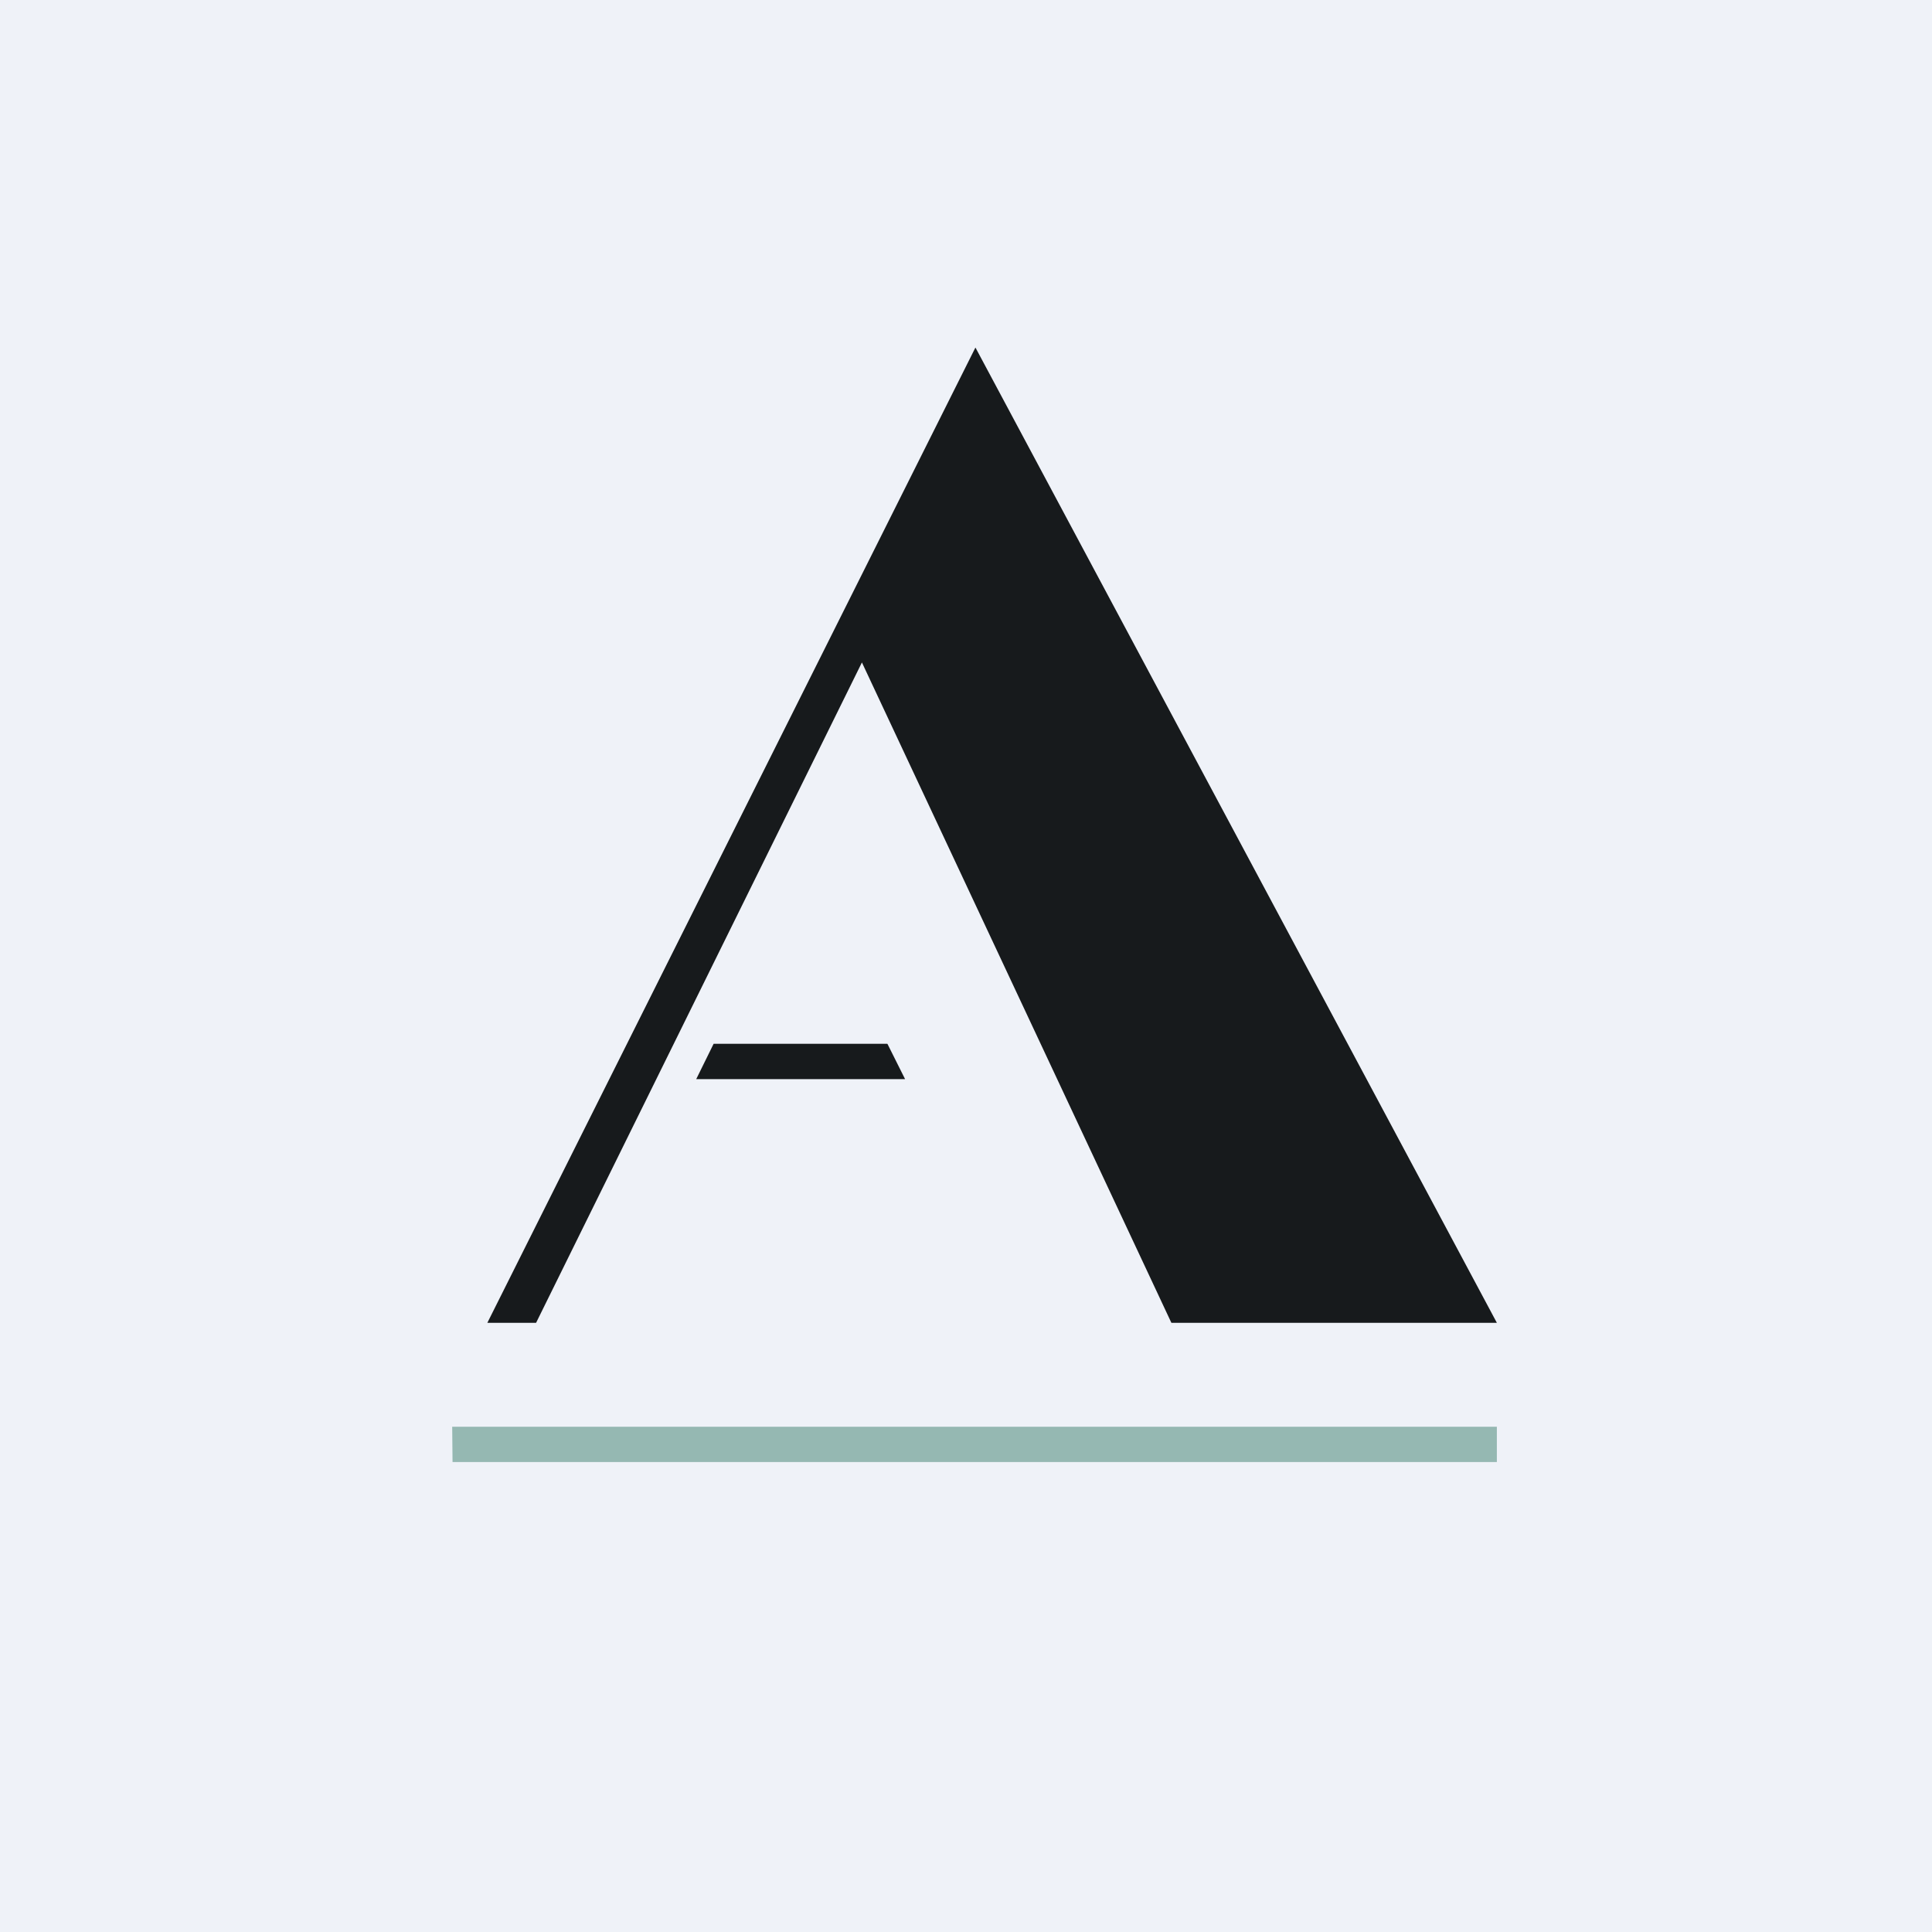 <?xml version="1.0" encoding="UTF-8"?>
<!-- generated by Finnhub -->
<svg viewBox="0 0 55.5 55.5" xmlns="http://www.w3.org/2000/svg">
<path d="M 0,0 H 55.5 V 55.5 H 0 Z" fill="rgb(239, 242, 248)"/>
<path d="M 28.02,9.985 L 14,38 H 15.4 L 24.76,19.03 L 33.65,38 H 43 L 28.03,10 Z" fill="rgb(23, 26, 28)"/>
<path d="M 25.49,29.985 H 20.5 L 20,31 H 26 L 25.5,30 Z" fill="rgb(23, 26, 28)"/>
<path d="M 12.99,40.985 H 43 V 42 H 13 Z" fill="rgb(149, 184, 178)"/>
</svg>
